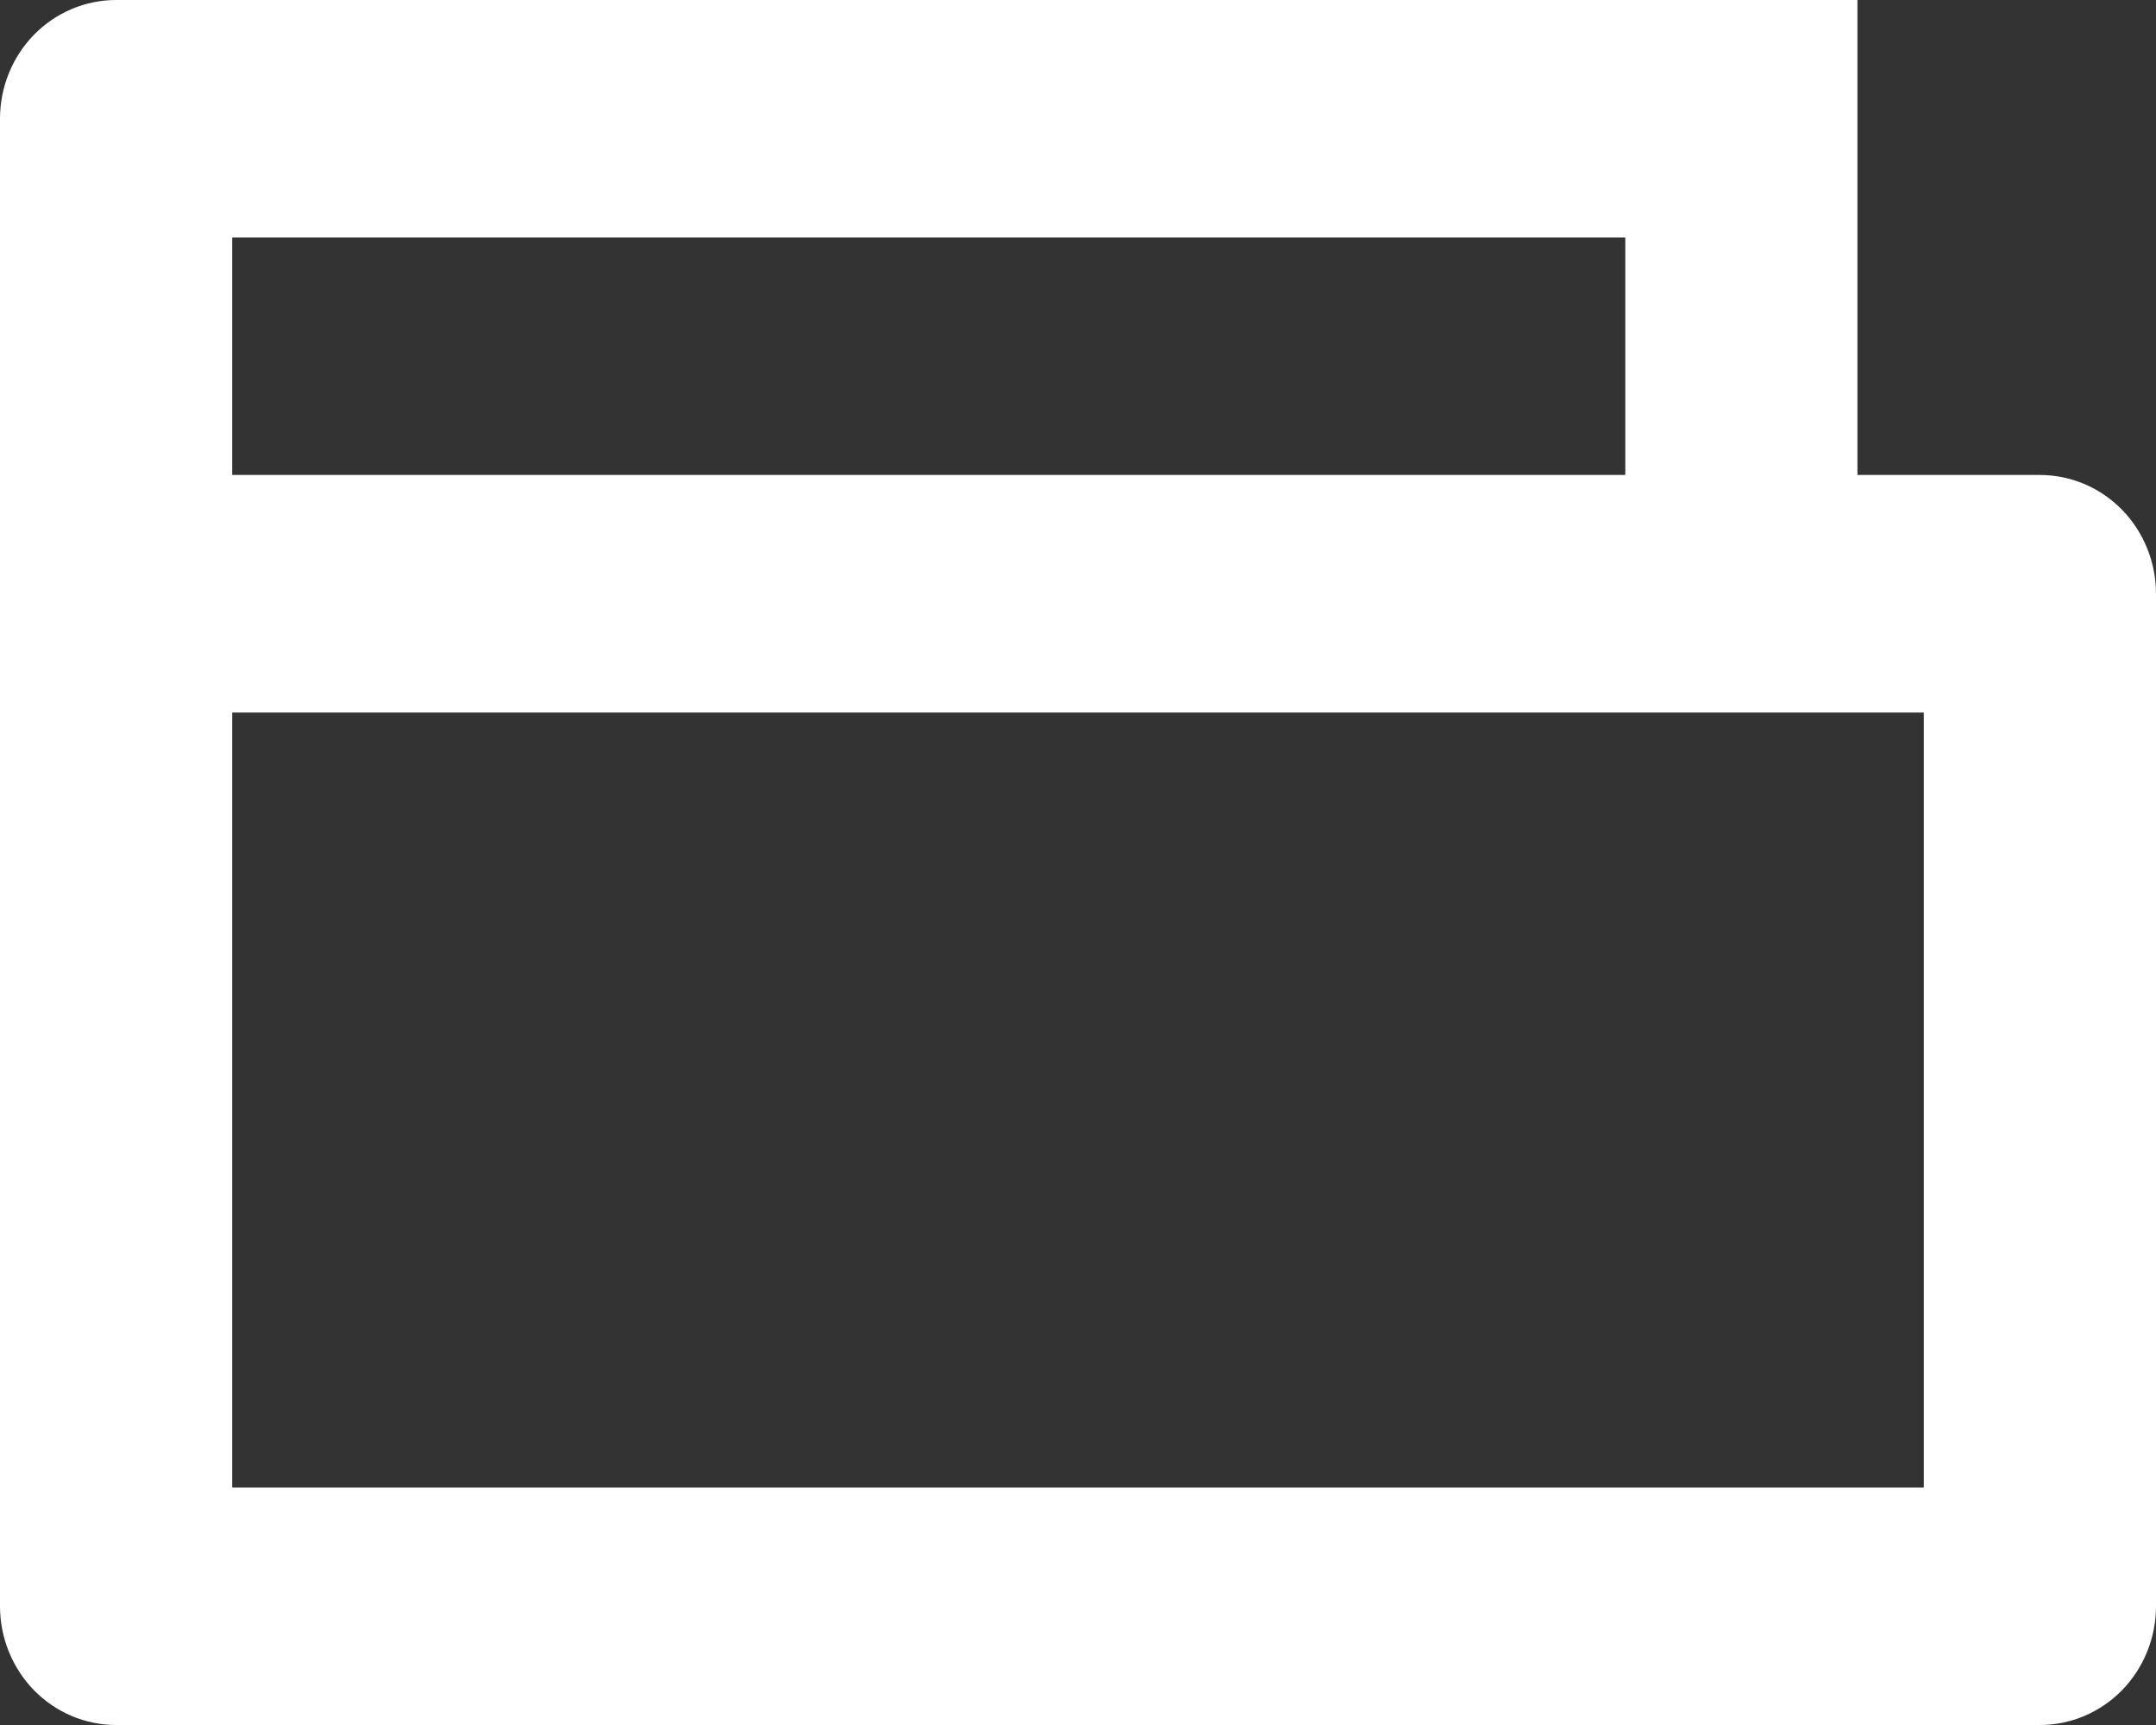 <?xml version="1.0" encoding="UTF-8"?> <svg xmlns="http://www.w3.org/2000/svg" width="25" height="20" viewBox="0 0 25 20" fill="none"><rect x="0" y="0" width="25" height="20" fill="#333333" stroke="none"/><path d="M21.538 5.507H23.654C24.011 5.507 24.353 5.652 24.606 5.91C24.858 6.169 25 6.519 25 6.884V18.623C25 18.988 24.858 19.338 24.606 19.597C24.353 19.855 24.011 20 23.654 20H1.346C0.989 20 0.647 19.855 0.394 19.597C0.142 19.338 0 18.988 0 18.623V1.377C0 1.012 0.142 0.661 0.394 0.403C0.647 0.145 0.989 0 1.346 0H21.538V5.507ZM2.692 8.261V17.246H22.308V8.261H2.692ZM2.692 2.754V5.507H18.846V2.754H2.692Z" fill="white"></path></svg> 